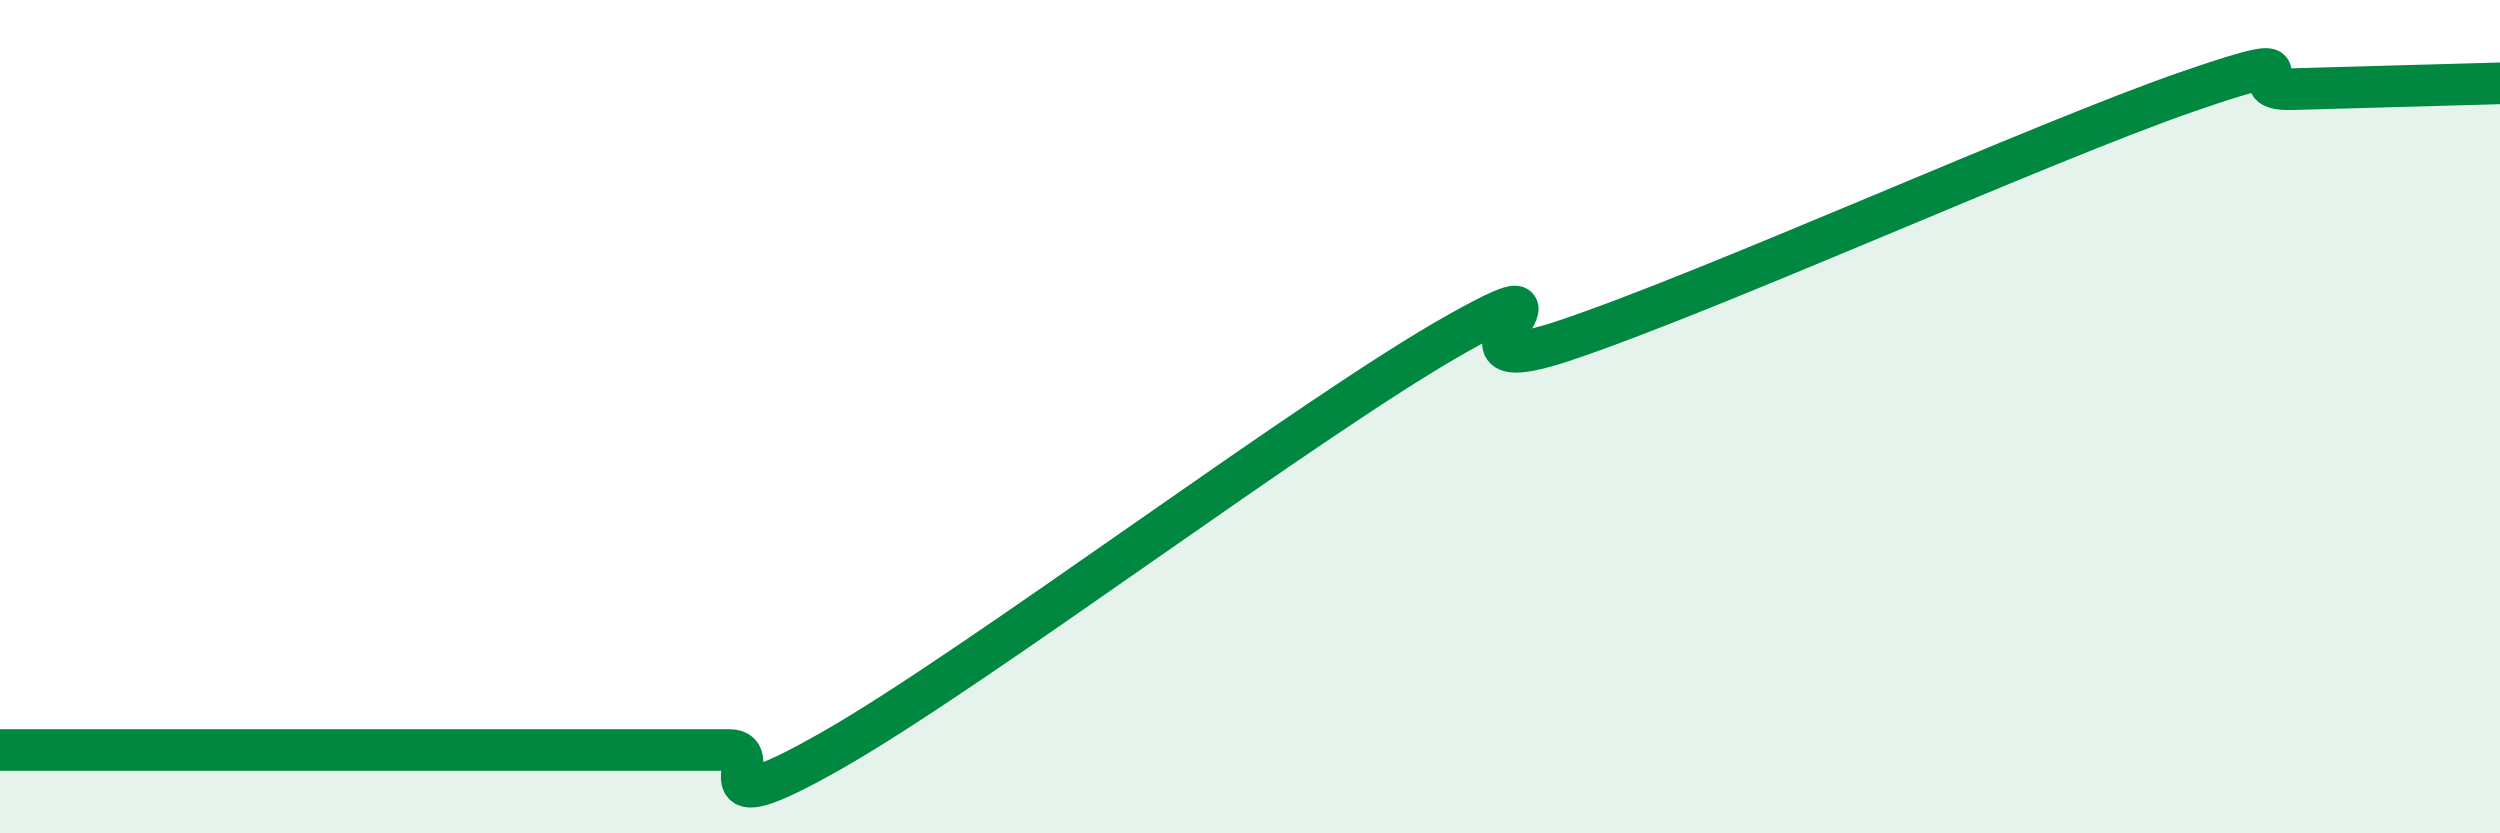 
    <svg width="60" height="20" viewBox="0 0 60 20" xmlns="http://www.w3.org/2000/svg">
      <path
        d="M 0,18 C 0.5,18 1.5,18 2.5,18 C 3.5,18 4,18 5,18 C 6,18 6.5,18 7.5,18 C 8.5,18 9,18 10,18 C 11,18 11.5,18 12.5,18 C 13.5,18 14,18 15,18 C 16,18 16.5,18 17.5,18 C 18.5,18 16.5,19.99 20,17.99 C 23.5,15.99 31.5,9.95 35,7.99 C 38.5,6.03 34,9.35 37.5,8.19 C 41,7.03 49,3.41 52.5,2.2 C 56,0.99 53.5,2.18 55,2.14 C 56.5,2.1 59,2.03 60,2L60 20L0 20Z"
        fill="#008740"
        opacity="0.1"
        stroke-linecap="round"
        stroke-linejoin="round"
      />
      <path
        d="M 0,18 C 0.5,18 1.5,18 2.5,18 C 3.5,18 4,18 5,18 C 6,18 6.5,18 7.5,18 C 8.5,18 9,18 10,18 C 11,18 11.5,18 12.5,18 C 13.5,18 14,18 15,18 C 16,18 16.5,18 17.5,18 C 18.5,18 16.5,19.99 20,17.99 C 23.5,15.99 31.5,9.95 35,7.99 C 38.5,6.03 34,9.35 37.5,8.19 C 41,7.03 49,3.41 52.5,2.2 C 56,0.99 53.5,2.18 55,2.14 C 56.5,2.1 59,2.03 60,2"
        stroke="#008740"
        stroke-width="1"
        fill="none"
        stroke-linecap="round"
        stroke-linejoin="round"
      />
    </svg>
  